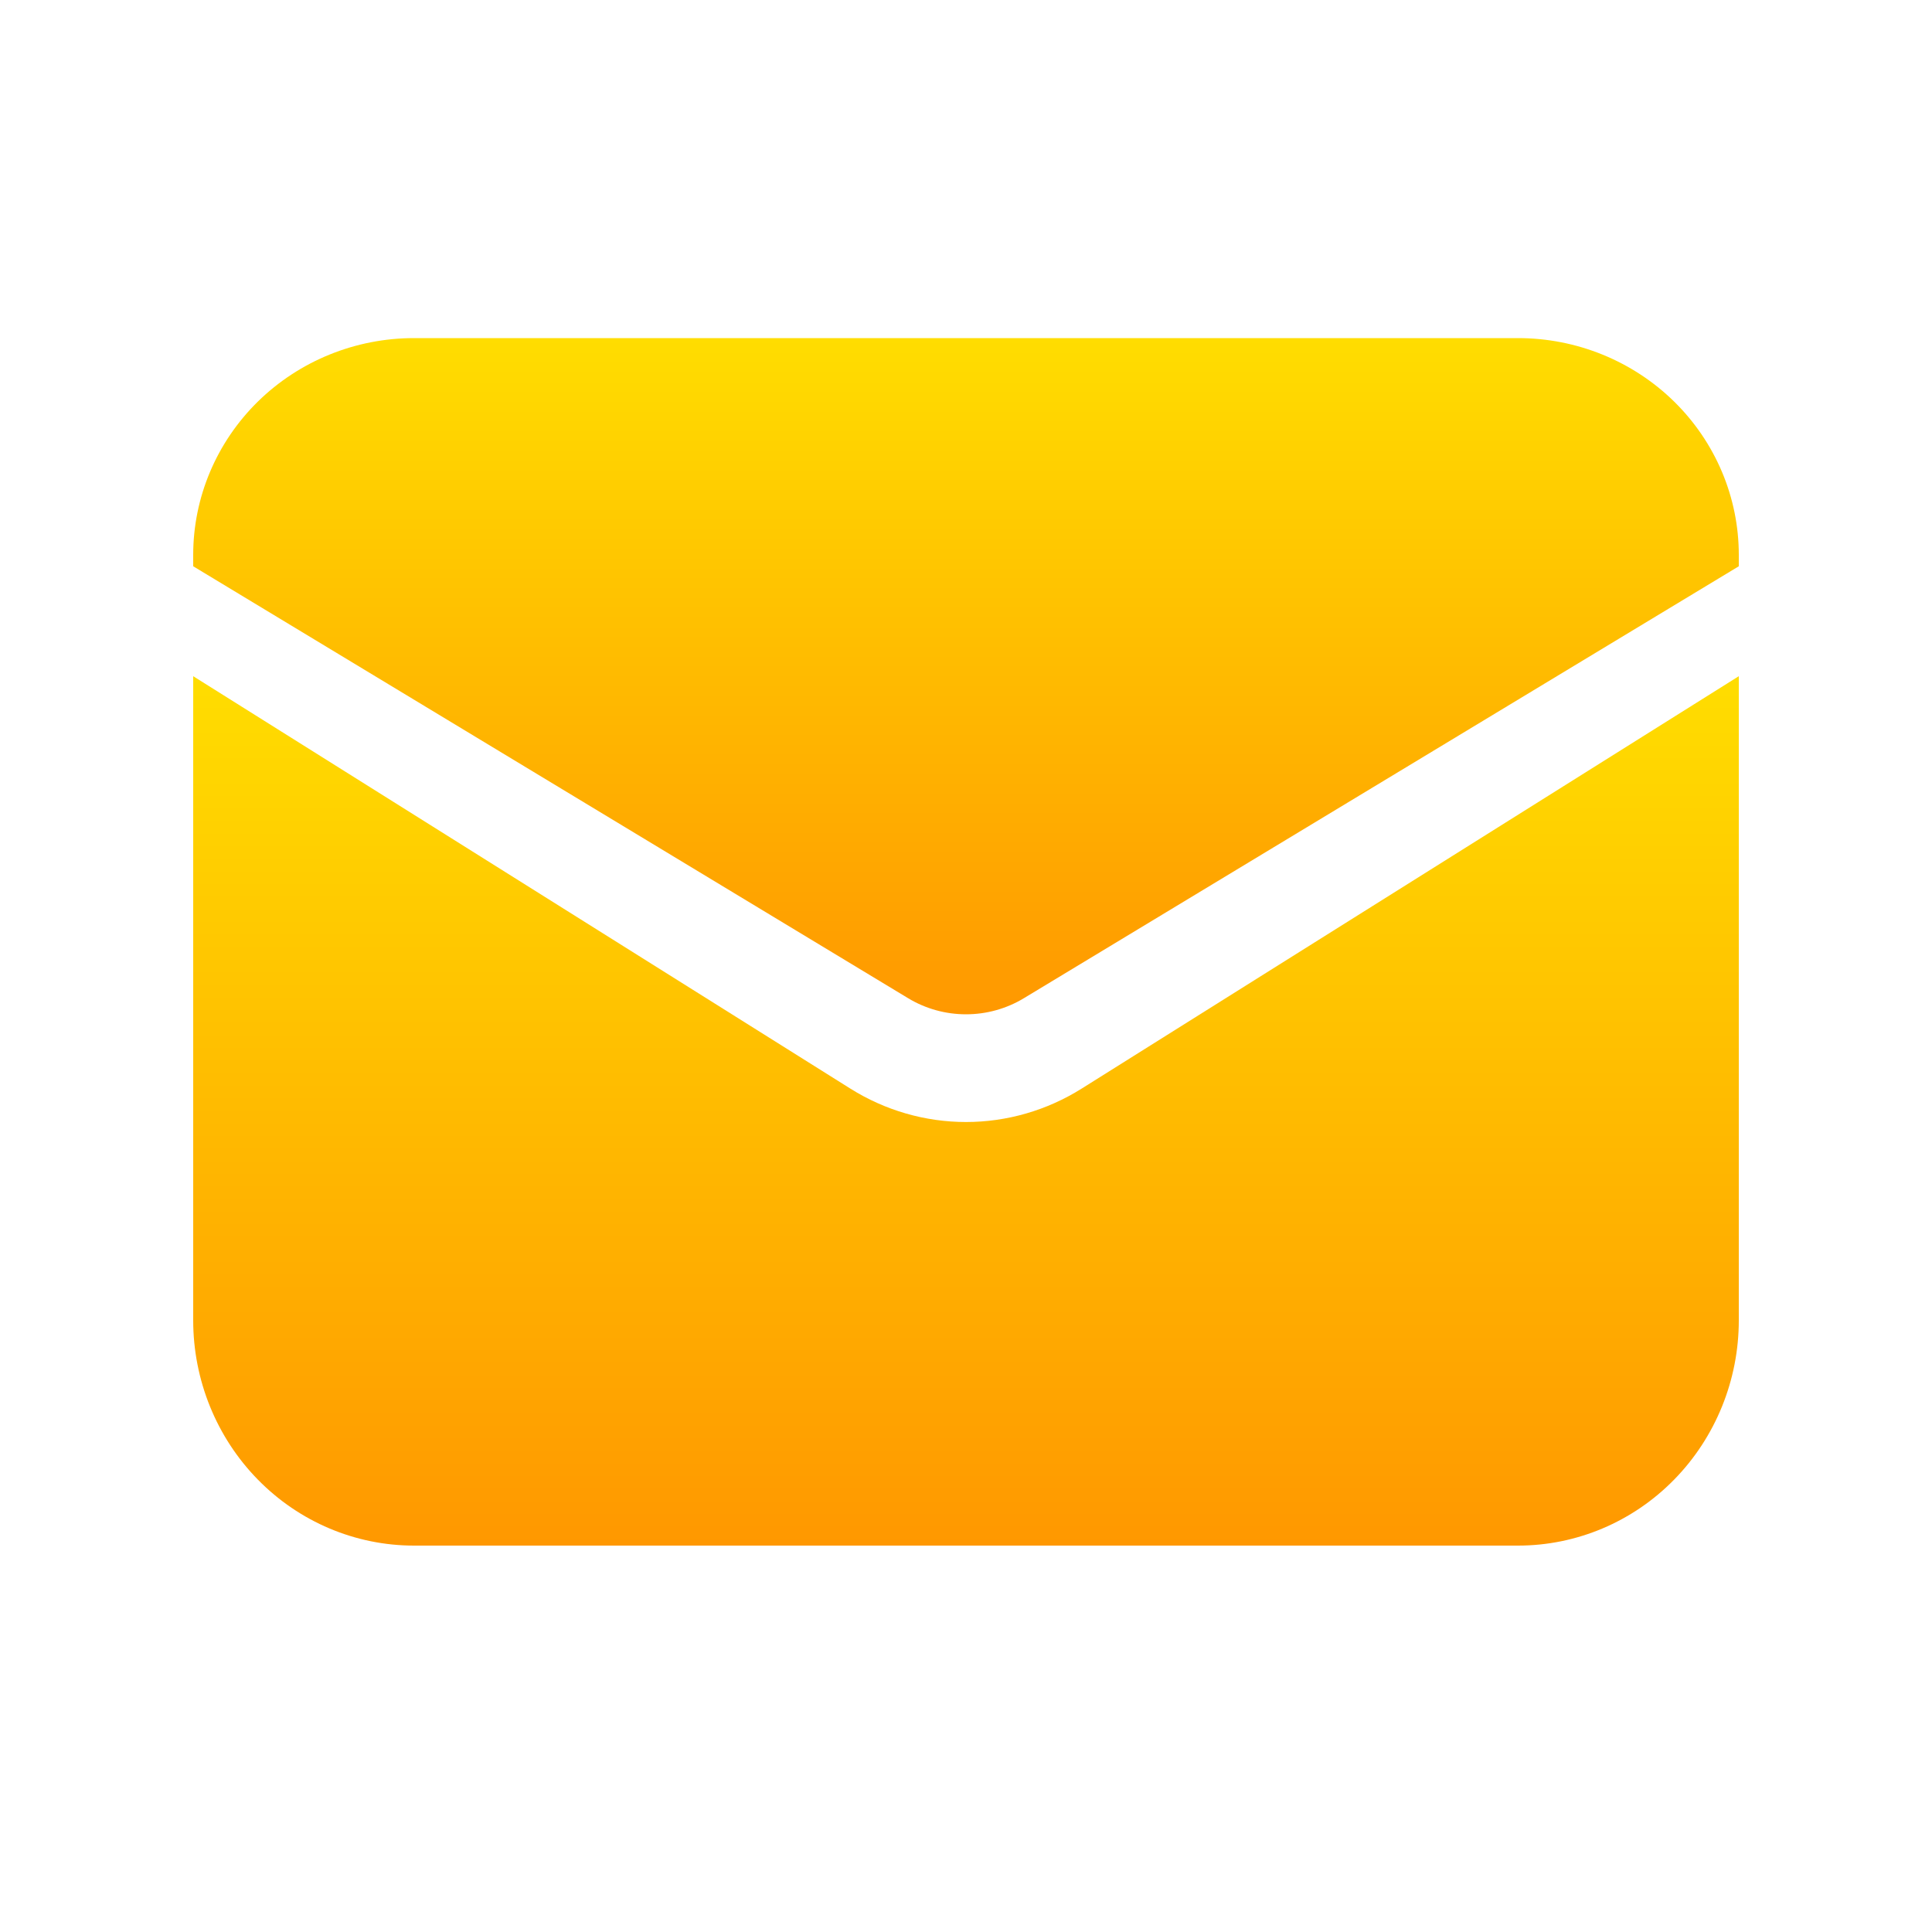 <svg width="40" height="40" viewBox="0 0 40 40" fill="none" xmlns="http://www.w3.org/2000/svg">
<path d="M4 14V27.337C4 28.573 4.482 29.76 5.339 30.634C6.196 31.509 7.359 32 8.571 32H31.429C32.641 32 33.804 31.509 34.661 30.634C35.518 29.76 36 28.573 36 27.337V14L22.395 22.538C21.675 22.99 20.846 23.23 20 23.23C19.154 23.23 18.325 22.99 17.605 22.538L4 14Z" fill="url(#paint0_linear_780_3596)"/>
<path d="M36 11.724V11.488C36 10.298 35.518 9.156 34.661 8.314C33.804 7.473 32.641 7 31.429 7H8.571C7.359 7 6.196 7.473 5.339 8.314C4.482 9.156 4 10.298 4 11.488V11.724L18.802 20.667C19.163 20.885 19.577 21 20 21C20.423 21 20.837 20.885 21.198 20.667L36 11.724Z" fill="url(#paint1_linear_780_3596)"/>
<defs>
<linearGradient id="paint0_linear_780_3596" x1="20" y1="14" x2="20" y2="32" gradientUnits="userSpaceOnUse">
<stop stop-color="#FFDD00"/>
<stop offset="1" stop-color="#FF9800"/>
</linearGradient>
<linearGradient id="paint1_linear_780_3596" x1="20" y1="7" x2="20" y2="21" gradientUnits="userSpaceOnUse">
<stop stop-color="#FFDD00"/>
<stop offset="1" stop-color="#FF9800"/>
</linearGradient>
</defs>
</svg>
